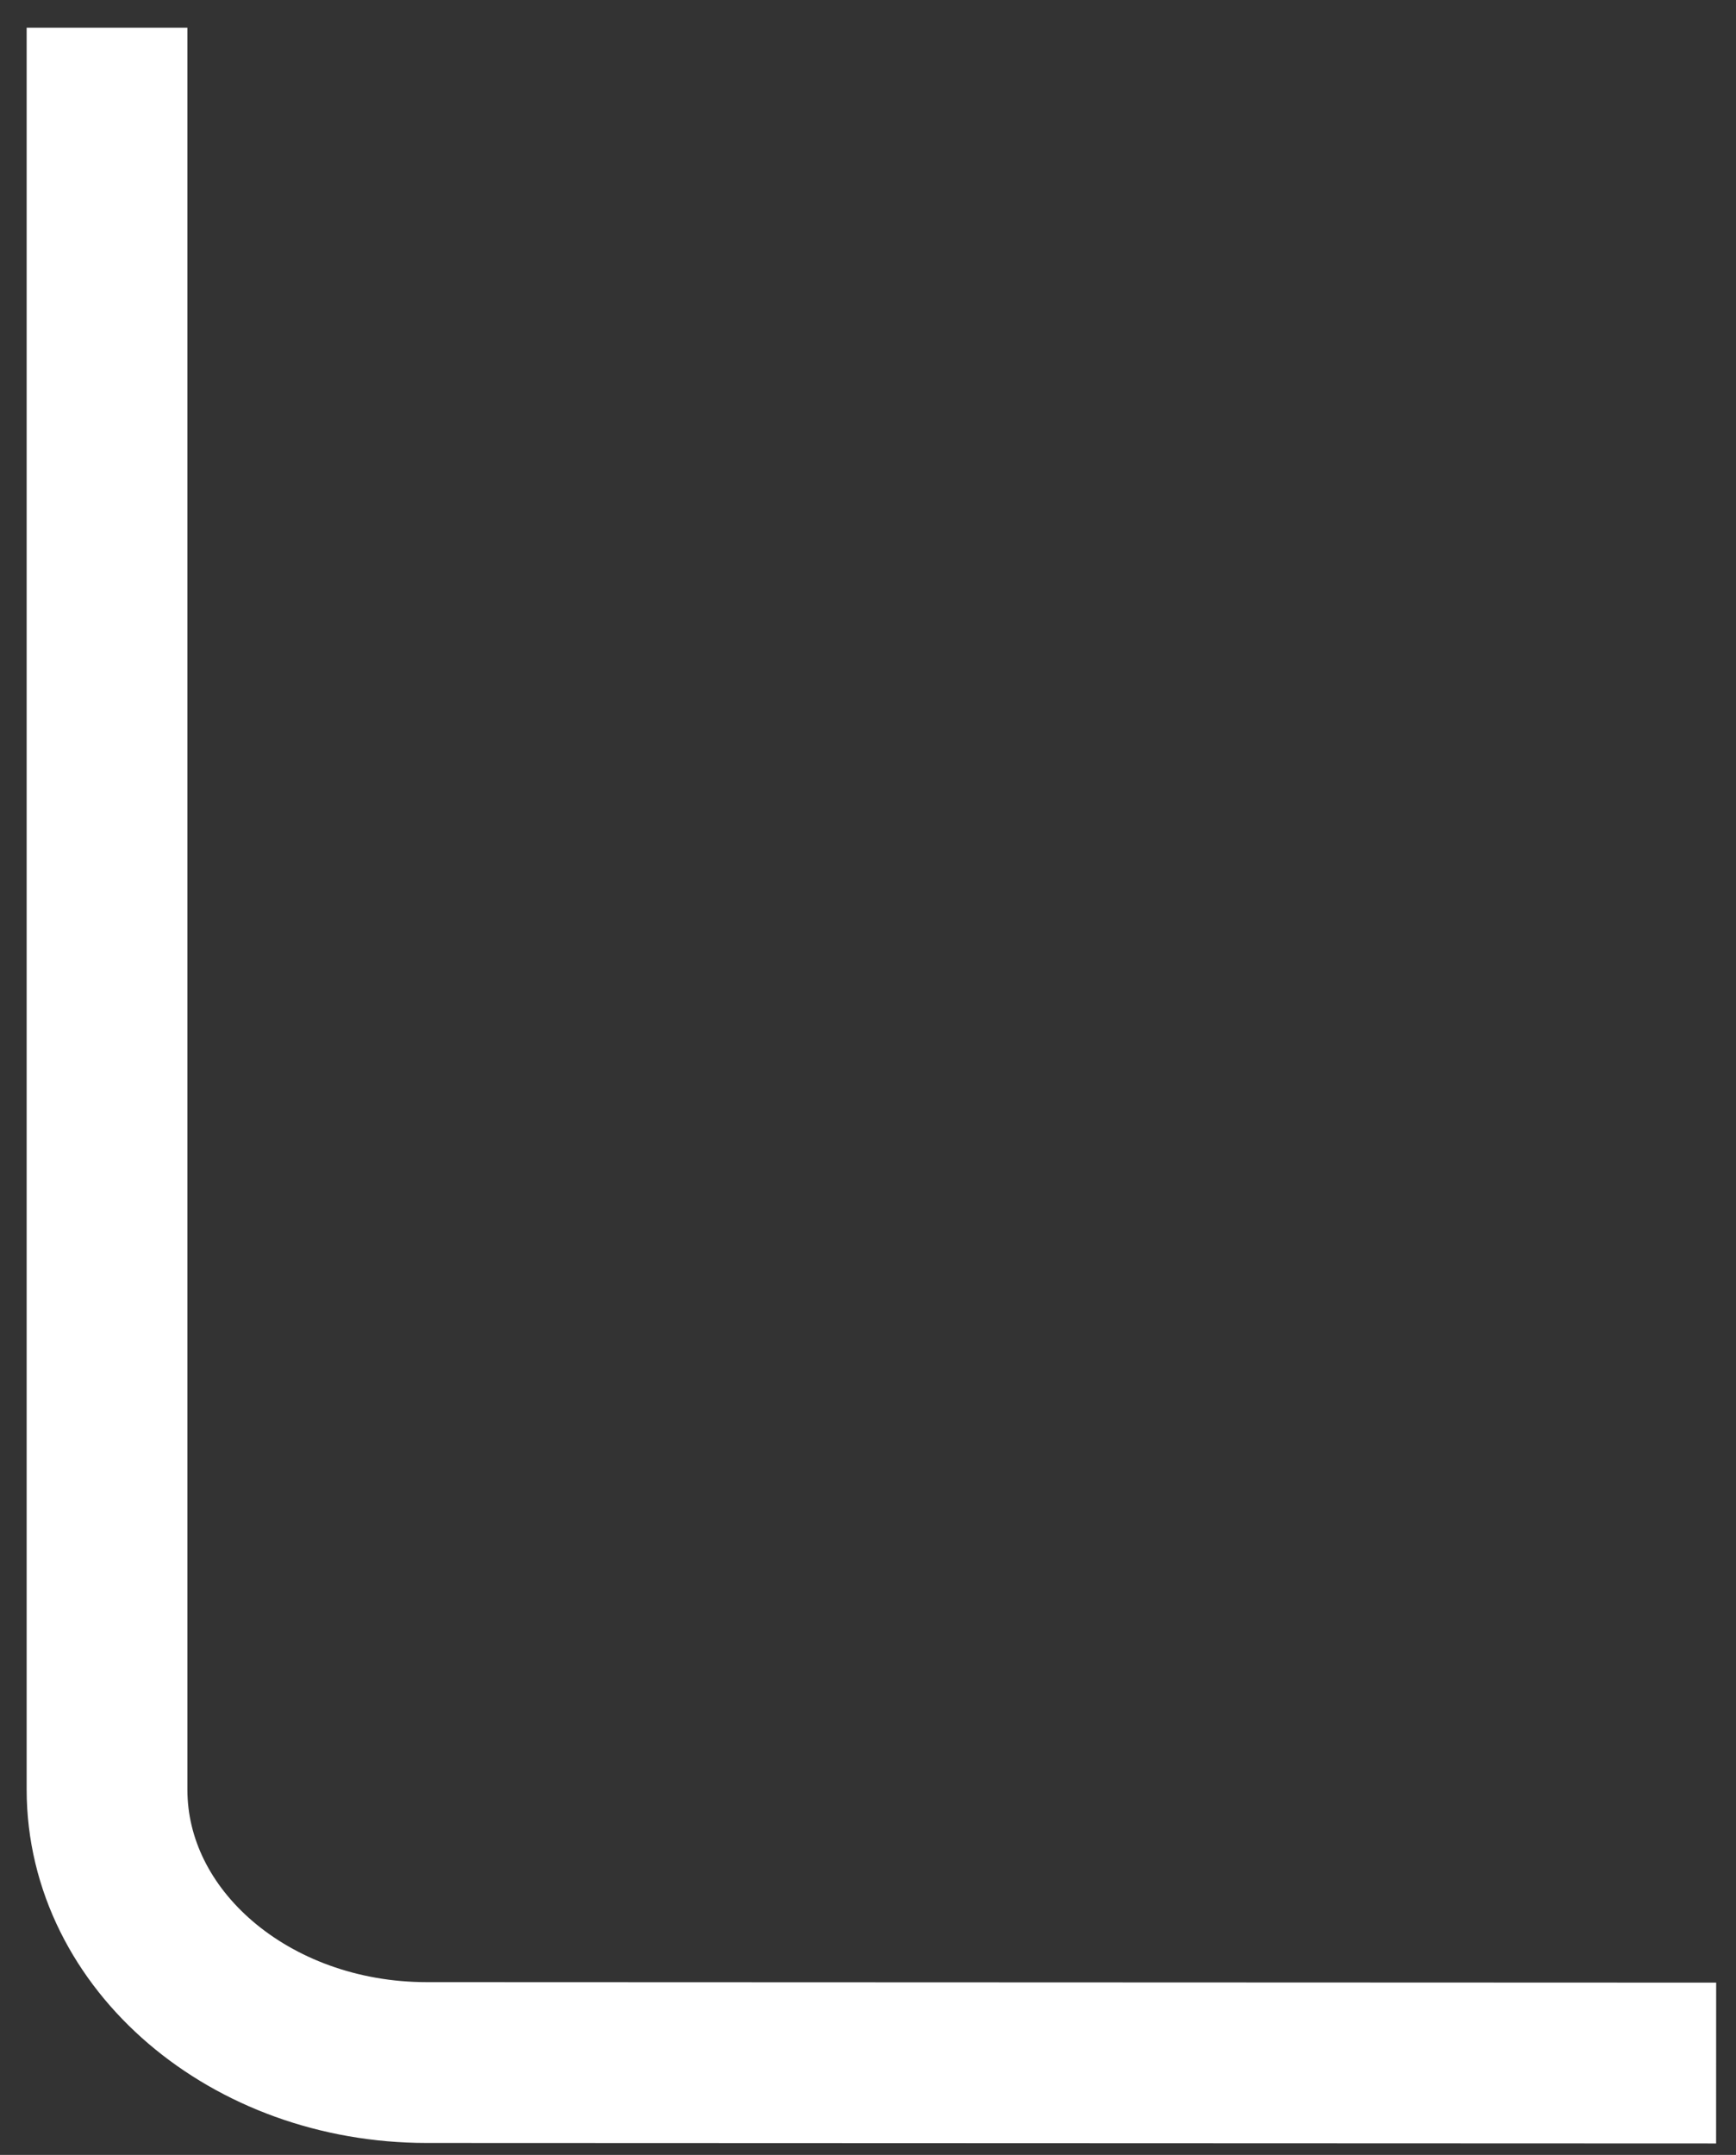 <svg width="54" height="67" viewBox="0 0 54 67" fill="none" xmlns="http://www.w3.org/2000/svg">
<rect x="0" y="0" width="54" height="67" fill="#333333" stroke="none"/>
<path d="M53.382 64.144L13.273 64.129C7.781 64.127 3.329 60.326 3.329 55.639V0.861" stroke="white" stroke-width="5"/>
</svg>
